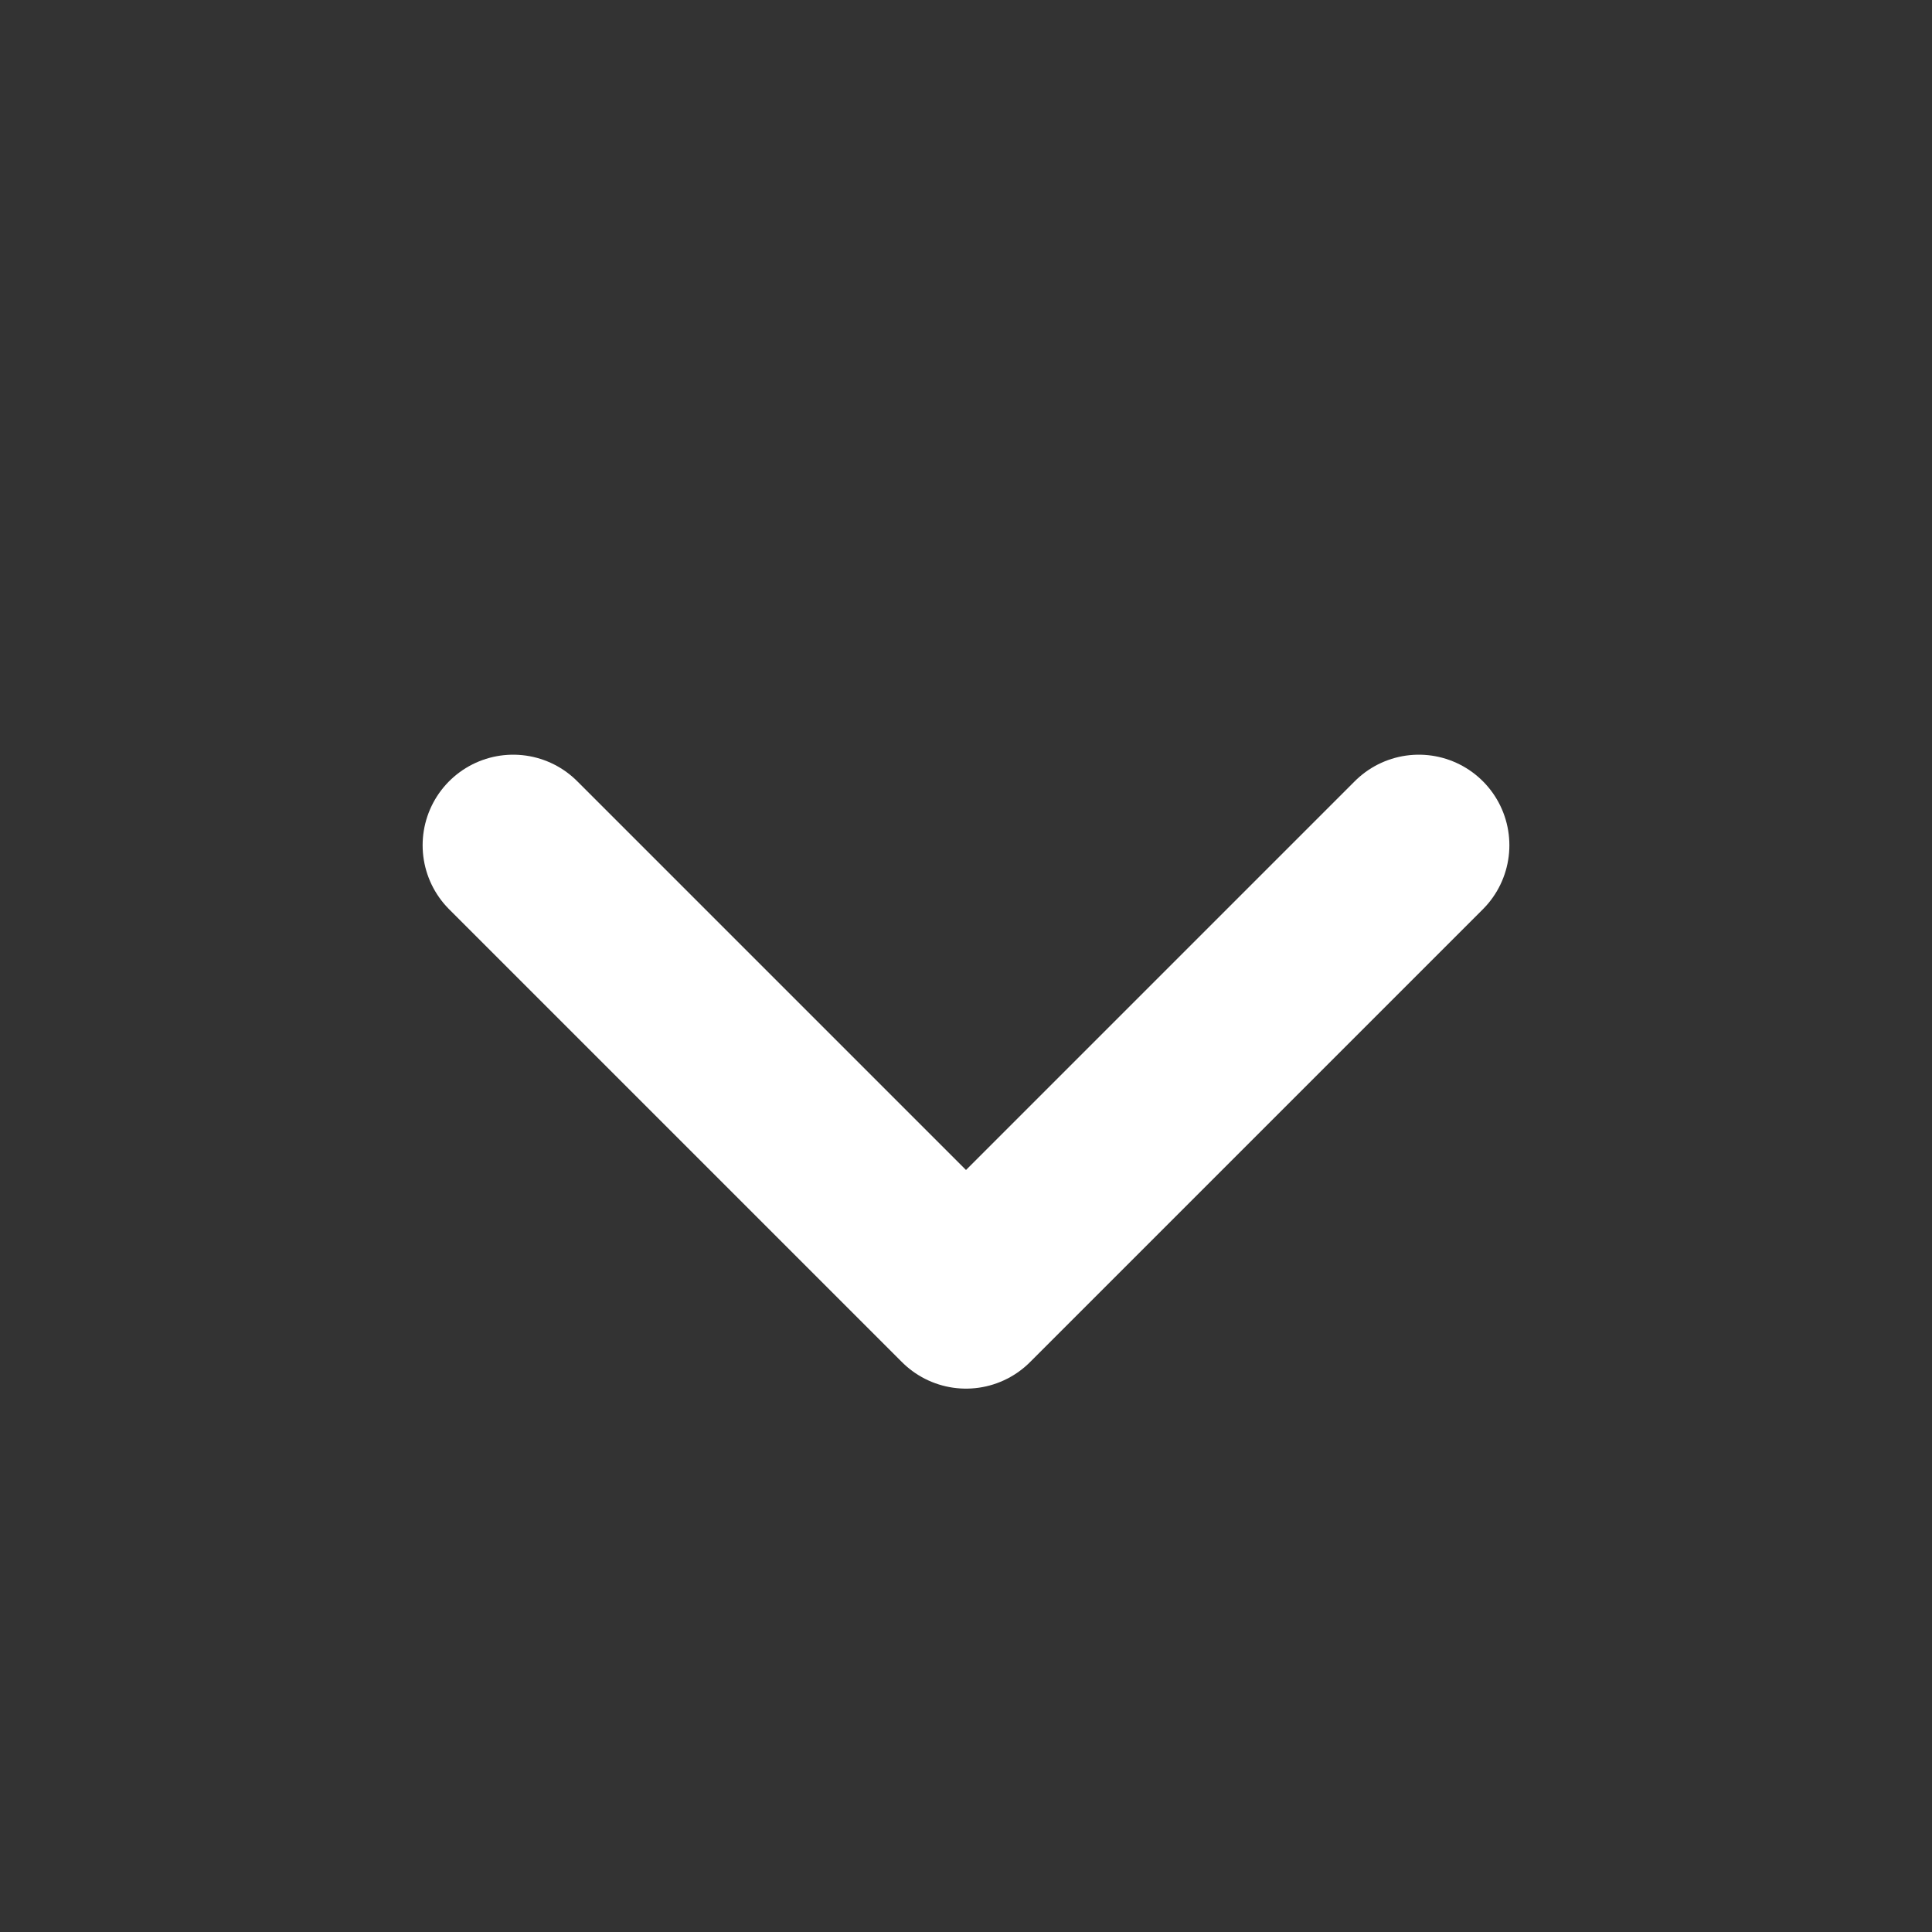 <svg width="16" height="16" viewBox="0 0 16 16" fill="none" xmlns="http://www.w3.org/2000/svg">
<rect x="0" y="0" width="16" height="16" fill="#333333" stroke="none"/>
<path d="M4.25 7L8 10.75L11.75 7" stroke="white" stroke-width="1.5" stroke-linecap="round" stroke-linejoin="round"/>
</svg>
